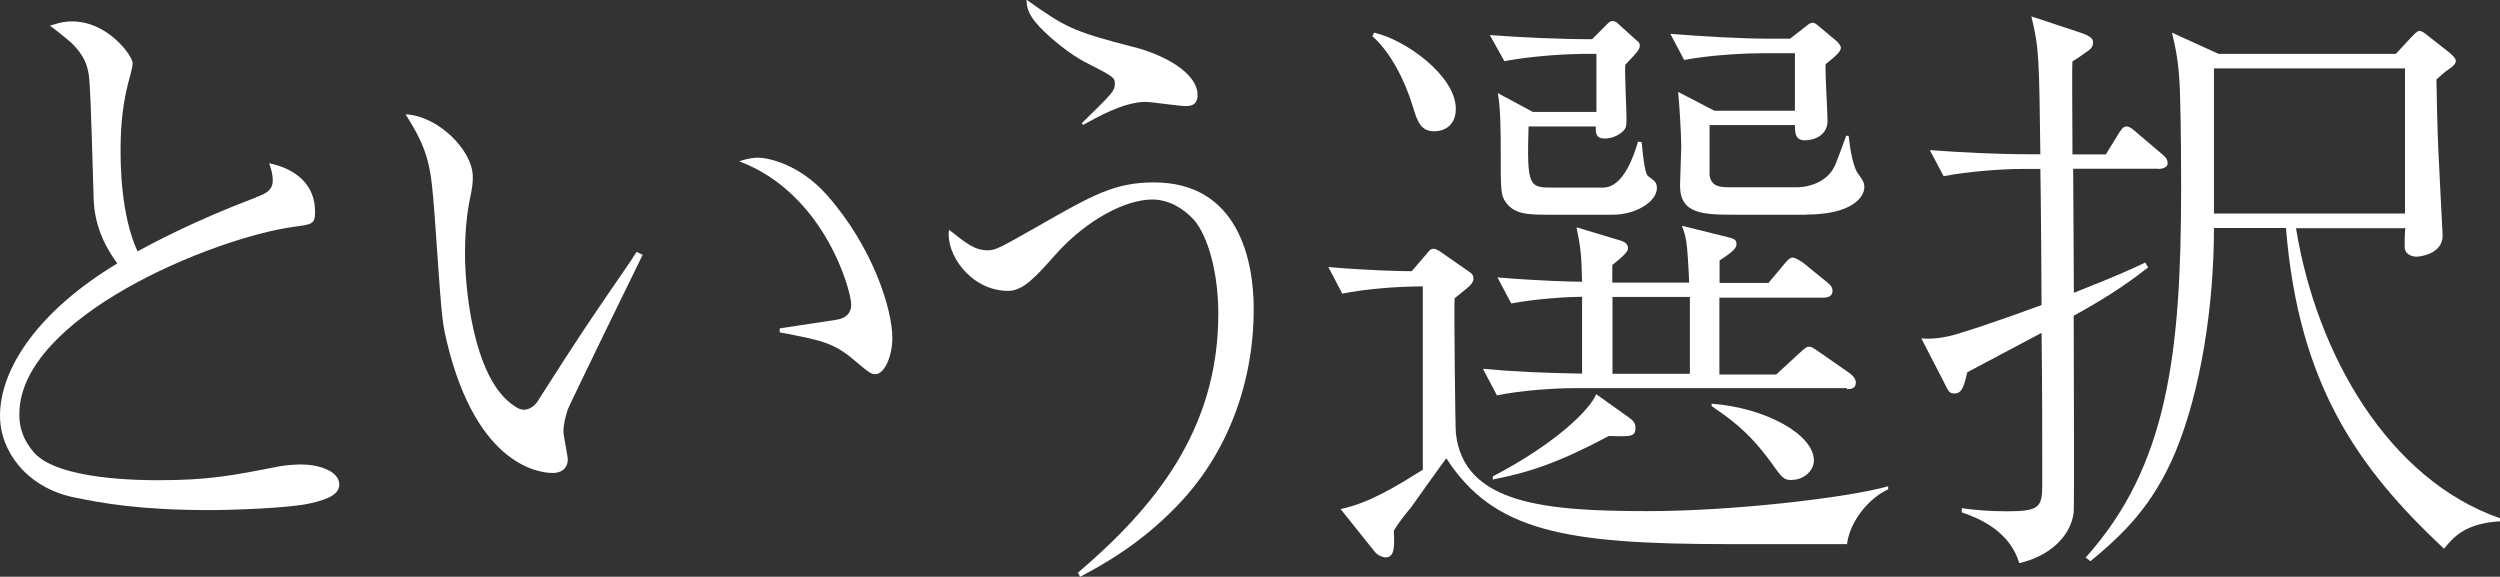 <?xml version="1.0" encoding="UTF-8"?><svg id="a" xmlns="http://www.w3.org/2000/svg" width="144.73" height="33.39" viewBox="0 0 144.73 33.39"><rect x="0" y="0" width="144.73" height="33.39" fill="#333333" stroke="none"/><defs><style>.c{fill:#fff;}</style></defs><path class="c" d="M14.84,11.41c.6-.21.95-.42.95-.98,0-.35-.1-.67-.21-.98,1.54.32,2.66,1.23,2.66,2.8,0,.74-.18.74-1.23.88-4.62.63-15.89,5.22-15.89,10.85,0,.53.07,1.3.84,2.21,1.4,1.61,6.27,1.61,7.21,1.61,2.87,0,4.2-.25,7.04-.81.6-.1,1.16-.1,1.26-.1.91,0,2.17.35,2.17,1.16,0,.53-.56.84-1.68,1.09-1.19.28-4.55.39-5.85.39-3.96,0-6.2-.39-7.98-.77-2.59-.6-4.13-2.63-4.13-4.69,0-2.73,2.21-6.06,6.79-8.82-.46-.63-1.33-1.93-1.37-3.78-.17-5.95-.21-6.58-.28-7.14-.11-.7-.35-1.16-.88-1.72-.18-.21-1.16-.98-1.37-1.12.35-.11.73-.25,1.29-.25,2.07,0,3.5,2,3.5,2.42,0,.18-.1.53-.14.7-.42,1.47-.56,2.8-.56,4.31,0,.77,0,3.75.98,5.88.91-.49,3.33-1.79,6.86-3.12Z"/><path class="c" d="M37.21,14.74c-.49.98-4.2,8.61-4.34,8.96-.14.46-.25.84-.25,1.3,0,.24.25,1.37.25,1.61,0,.39-.25.77-.88.77s-4.38-.28-6.13-7.63c-.31-1.26-.31-1.86-.7-7.28-.21-2.84-.32-3.71-1.68-5.85,1.85.07,3.89,2.07,3.89,3.61,0,.39,0,.49-.21,1.51-.21,1.19-.24,2.17-.24,2.98,0,1.96.46,6.9,2.62,8.61.11.07.46.39.77.39.39,0,.7-.28.84-.53,2.59-4.06,2.87-4.45,5.39-8.12.04-.07.21-.35.32-.49l.35.18ZM45.15,19.01c.49-.07,2.77-.42,3.22-.49.28-.04.91-.18.91-.88,0-.81-1.54-6.44-6.48-8.3.18-.07.63-.21,1.09-.21.6,0,2.42.39,3.99,2.17,2.66,3.01,3.78,6.62,3.78,8.26,0,1.05-.45,2.1-.98,2.1-.25,0-.35-.07-1.23-.81-1.19-1.02-1.96-1.16-4.31-1.61v-.24Z"/><path class="c" d="M62.41,33.15c4.34-3.71,8.12-8.19,8.12-14.98,0-2.38-.59-4.48-1.4-5.43-.63-.7-1.5-1.19-2.42-1.19-1.54,0-3.78,1.16-5.57,3.15-1.16,1.3-1.89,2.14-2.77,2.14-2.17,0-3.64-2.14-3.43-3.54.98.77,1.47,1.19,2.24,1.19.46,0,.7-.14,2.87-1.37,3.18-1.82,4.48-2.56,6.75-2.56,4.87,0,5.78,4.48,5.78,7.32,0,4.27-1.5,8.4-4.48,11.45-2.1,2.17-4.24,3.36-5.57,4.06l-.14-.25ZM62.62,7.14c1.71-1.68,1.92-1.86,1.92-2.28,0-.39-.07-.42-1.79-1.3-.77-.42-1.79-1.19-2.56-2-.73-.77-.73-1.16-.77-1.58,2.24,1.58,2.62,1.82,6.16,2.73,1.71.42,3.75,1.47,3.75,2.8,0,.63-.49.63-.7.63-.38,0-1.96-.24-2.31-.24-1.26,0-2.8.88-3.61,1.33l-.1-.1Z"/><path class="c" d="M106.93,31.5h-6.89c-9.45,0-13.58-.74-16.31-4.97-.35.46-1.86,2.59-2.06,2.87-.28.32-.77.95-.98,1.33.04.88.07,1.54-.49,1.54-.07,0-.42-.07-.63-.35l-1.96-2.45c1.57-.32,3.15-1.26,4.76-2.28v-10.61c-1.61,0-3.46.17-4.66.42l-.81-1.54c2.45.21,4.31.24,4.83.24l.84-.98c.17-.21.24-.32.45-.32.07,0,.25.1.32.14l1.71,1.19c.14.1.25.17.25.42,0,.14-.1.28-.21.39-.11.1-.14.14-.88.73-.04.46.04,7.46.07,7.77.42,4.17,5.25,4.55,11.13,4.55,4.9,0,11.55-.77,13.9-1.44v.18c-1.09.49-2.21,1.82-2.38,3.15ZM83.05,7.6c-.77,0-.98-.49-1.26-1.44-.49-1.61-1.36-3.22-2.34-4.06l.1-.21c1.79.39,4.73,2.49,4.73,4.41,0,1.05-.77,1.3-1.23,1.3ZM106.93,22.47h-15.75c-1.26,0-3.19.14-4.52.42l-.81-1.54c1.82.17,3.47.24,5.74.28v-4.45c-.63,0-2.63.1-4.1.39l-.8-1.51c2.49.21,4.45.25,4.9.25-.04-1.79-.1-2-.32-3.15l2.56.77c.21.07.42.18.42.46q0,.25-.91.95v1.02h4.45c-.11-2.49-.18-2.63-.42-3.29l2.7.67c.25.07.46.1.46.39s-.35.53-.98.95v1.3h2.83l.88-1.05c.17-.21.35-.42.52-.42s.53.24.67.35l1.29,1.05c.17.14.35.28.35.53,0,.32-.28.39-.53.39h-6.02v4.45h3.29l1.29-1.19c.42-.39.49-.42.59-.42.18,0,.21.04.67.35l1.71,1.19c.14.1.35.32.35.53,0,.35-.28.39-.53.39ZM93.35,12.43h-3.78c-1.12,0-1.89-.03-2.38-.7-.31-.42-.31-.67-.31-2.91,0-.95,0-2.59-.17-3.43l2.03,1.09h3.68v-3.36h-.81c-.74,0-2.83.1-4.52.42l-.84-1.51c1.85.14,4.06.24,5.92.24l.7-.7c.31-.32.35-.35.49-.35.17,0,.28.1.42.25l.98.88c.1.07.17.14.17.28,0,.21-.07.32-.84,1.12-.04.46.07,2.56.07,3.05,0,.42,0,.56-.14.73-.21.24-.63.49-1.12.49-.52,0-.52-.32-.52-.7h-3.89c-.1,3.5.03,3.54,1.4,3.54h2.91c1.19,0,1.79-1.86,2.03-2.66l.21.03c.17,1.82.28,1.93.46,2.03.31.24.42.31.42.63,0,.77-1.19,1.54-2.56,1.54ZM93.14,25.24c-2.84,1.51-4.55,2.1-6.72,2.52v-.18c3.57-1.86,5.6-3.82,5.99-4.76l1.92,1.37c.18.14.35.28.35.56,0,.53-.21.53-1.54.49ZM97.83,17.19h-4.48v4.45h4.48v-4.45ZM104.58,12.43h-4.03c-1.89,0-3.29,0-3.29-1.68,0-.31.07-1.89.07-2.24,0-.74-.11-2.52-.18-3.19l2.1,1.09h4.66v-3.33h-1.89c-.7,0-2.83.07-4.52.39l-.8-1.51c1.82.14,3.99.28,5.81.28h1.12l.77-.6c.31-.24.38-.32.53-.32.1,0,.14,0,.38.21l1.05.88s.21.21.21.35-.07.32-.88.95c-.04.49.11,2.77.11,3.29,0,.74-.63,1.12-1.33,1.12-.56,0-.56-.49-.56-.88h-4.94v2.87c.07.73.67.73,1.22.73h3.89c.59,0,1.65-.28,2.1-1.16.07-.07.67-1.75.7-1.82h.14c.07.67.25,1.79.53,2.17.28.39.38.53.38.81,0,.56-.7,1.58-3.36,1.58ZM103.74,27.79c-.49,0-.56-.11-1.26-1.09-1.33-1.82-2.48-2.56-3.39-3.19v-.14c3.15.24,5.92,1.79,5.92,3.29,0,.59-.59,1.12-1.26,1.12Z"/><path class="c" d="M124.92,9.77h-4.9c0,.74.04,7.04.04,7.18,2.49-.98,3.33-1.37,4.13-1.75l.17.28c-.81.63-1.96,1.51-4.31,2.8,0,1.51.04,10.99,0,11.38-.17,1.44-1.47,2.56-3.15,2.94-.56-1.86-2.31-2.59-3.33-2.94v-.24c.74.1,1.5.18,2.66.18,1.82,0,2-.25,2-1.51,0-2.77,0-6.02-.04-8.82l-4.3,2.28c-.18.74-.28,1.23-.74,1.23-.21,0-.32-.07-.42-.28l-1.5-2.91c.46.04,1.22.04,2.38-.35.7-.21,2.49-.81,4.58-1.58,0-.95-.04-6.51-.07-7.88h-1.08c-1.09,0-3.08.14-4.52.42l-.8-1.51c1.92.14,3.85.24,5.81.24h.59c-.07-5.5-.07-6.16-.52-7.98l2.87.95c.6.21.7.35.7.56,0,.25-.14.39-.35.53-.35.24-.59.42-.84.56-.04.35,0,3.5,0,5.39h1.93l.67-1.09c.17-.28.32-.53.52-.53s.39.17.67.42l1.37,1.16c.14.14.35.25.35.56,0,.21-.25.32-.56.32ZM141.47,31.75c-4.97-4.66-8.4-9.49-9.13-18.55h-4.17c0,4.55-.77,9.42-2.21,12.92-1.33,3.19-3.08,4.83-4.94,6.37l-.28-.21c4.76-5.29,5.53-11.83,5.53-21.39,0-.77,0-3.43-.07-5.64-.07-1.82-.28-2.56-.46-3.36l2.7,1.23h10.26l.91-.98c.14-.14.32-.35.46-.35s.32.14.49.28l1.12.88c.24.18.49.42.49.56,0,.18-.11.28-.35.46-.32.21-.56.45-.77.63,0,.56.07,3.4.11,4.06,0,.21.25,4.9.25,4.97,0,1.12-1.4,1.23-1.5,1.23-.35,0-.7-.18-.7-.56,0-.32,0-.77.04-1.09h-6.33c1.19,7.32,5.36,14.56,11.83,16.8v.17c-2.07.11-2.73.95-3.26,1.58ZM139.23,3.96h-11.06v8.4h11.06V3.96Z"/></svg>